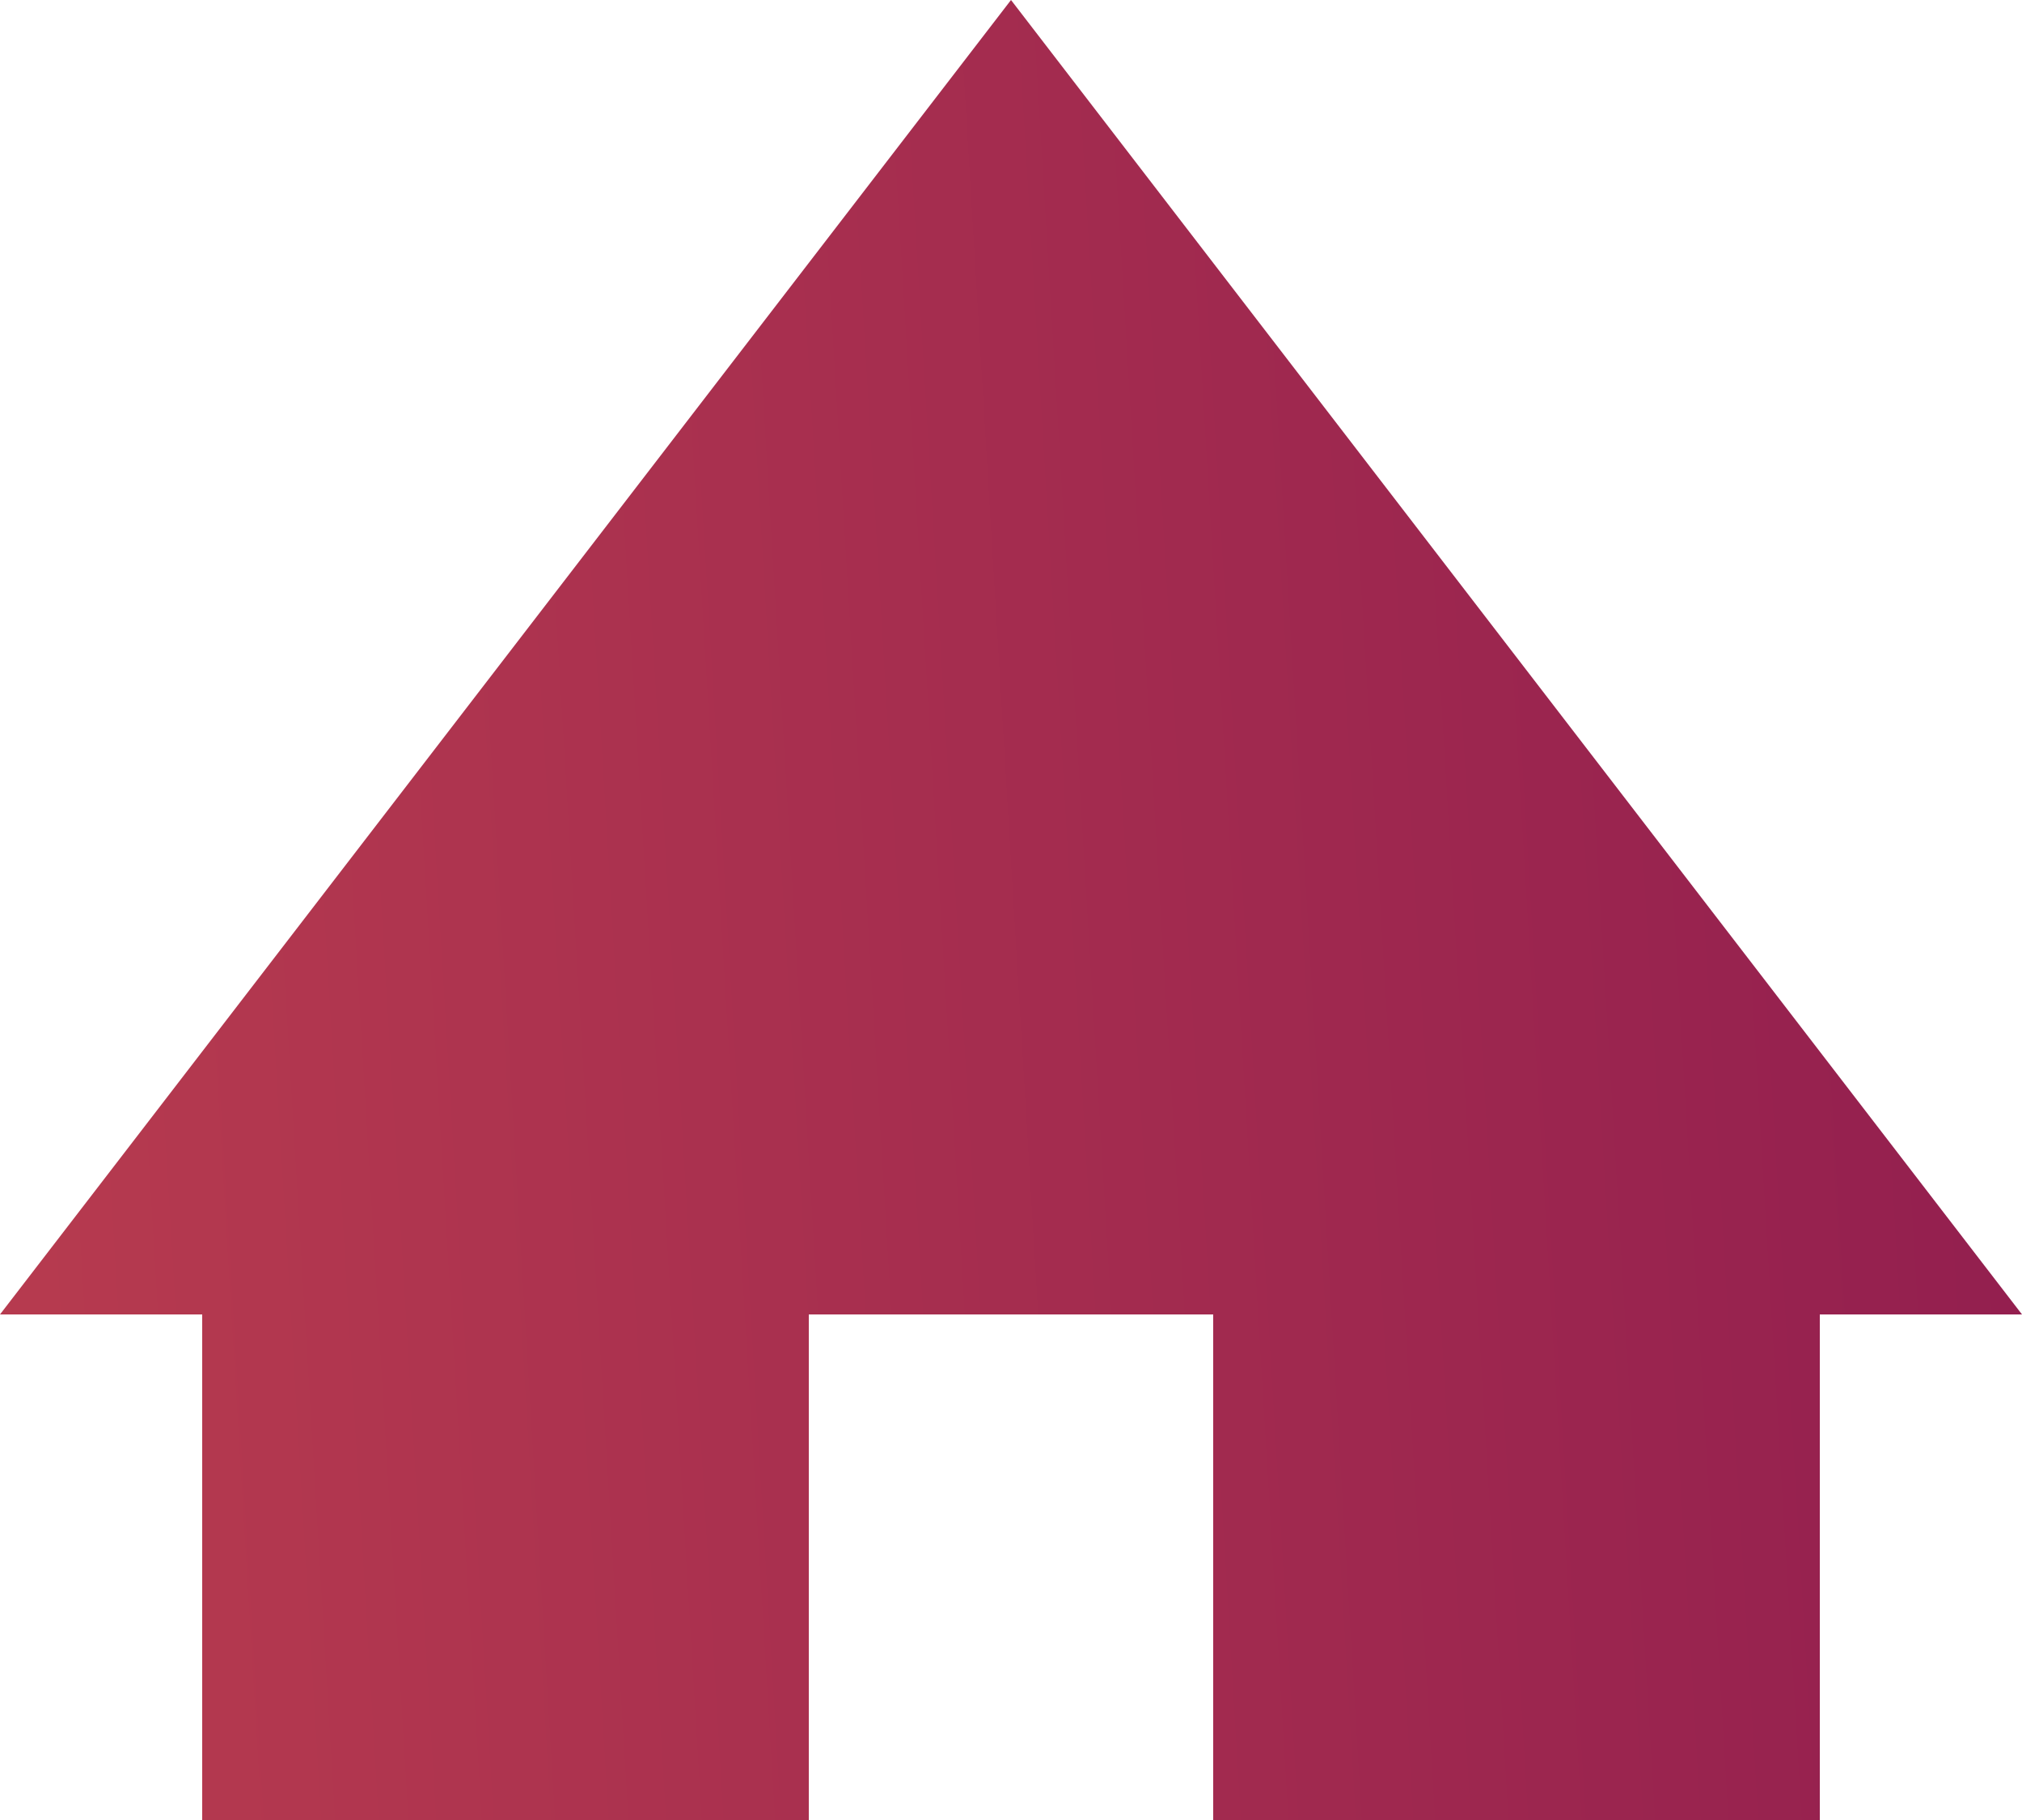 <svg width="20" height="18" viewBox="0 0 20 18" fill="none" xmlns="http://www.w3.org/2000/svg">
<path d="M0 13L10 0L20 13H18V18H12V13H8V18H2V13H0Z" fill="url(#paint0_linear_355_111)"/>
<defs>
<linearGradient id="paint0_linear_355_111" x1="-9.23127e-09" y1="17.069" x2="20.949" y2="15.812" gradientUnits="userSpaceOnUse">
<stop stop-color="#B73B4F"/>
<stop offset="1" stop-color="#921E4F"/>
</linearGradient>
</defs>
</svg>

